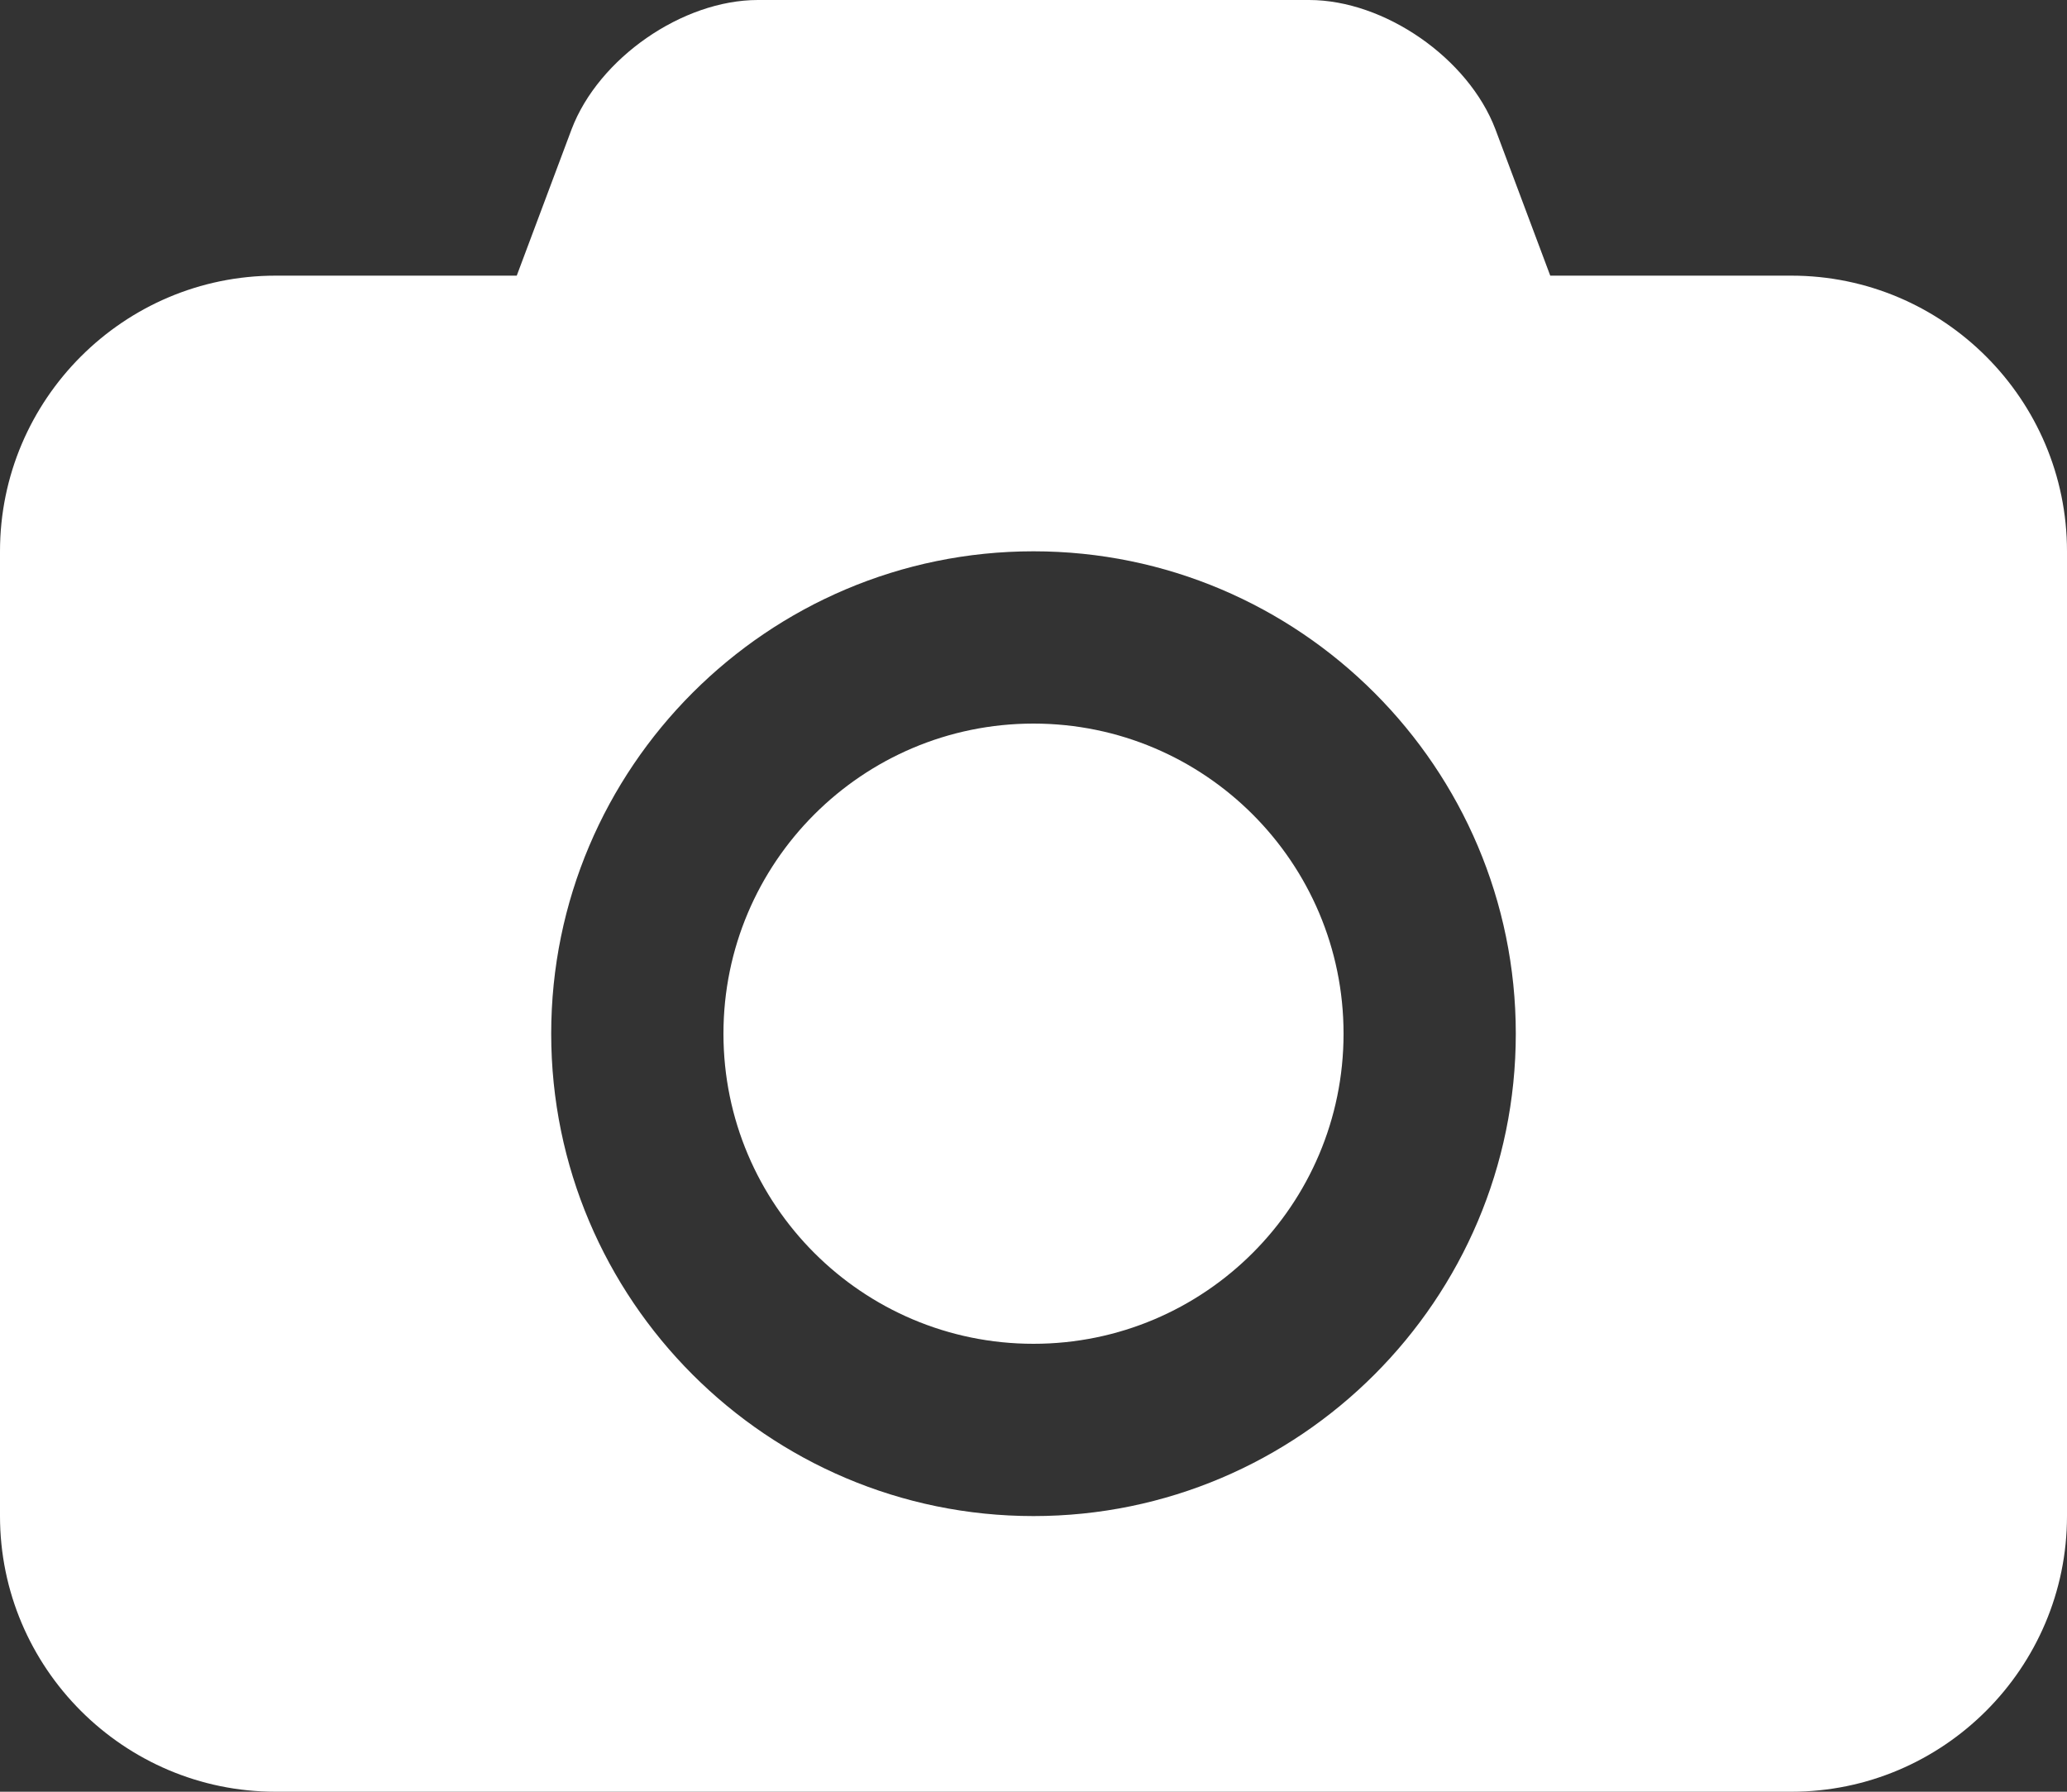 <svg width="15" height="13" viewBox="0 0 15 13" fill="none" xmlns="http://www.w3.org/2000/svg">
<rect x="0" y="0" width="15" height="13" fill="#333333" stroke="none"/>
<path d="M7.5 5.25C6.258 5.25 5.25 6.258 5.25 7.5C5.25 8.742 6.258 9.75 7.5 9.75C8.742 9.75 9.75 8.742 9.75 7.5C9.75 6.258 8.742 5.25 7.5 5.25ZM13 2H11.25L10.852 0.938C10.656 0.422 10.047 -9.53674e-07 9.5 -9.53674e-07H5.5C4.953 -9.53674e-07 4.344 0.422 4.148 0.938L3.75 2H2C0.898 2 0 2.898 0 4V11C0 12.102 0.898 13 2 13H13C14.102 13 15 12.102 15 11V4C15 2.898 14.102 2 13 2ZM7.5 11C5.57 11 4 9.43 4 7.5C4 5.57 5.57 4 7.5 4C9.43 4 11 5.57 11 7.5C11 9.43 9.43 11 7.5 11Z" fill="white"/>
</svg>
